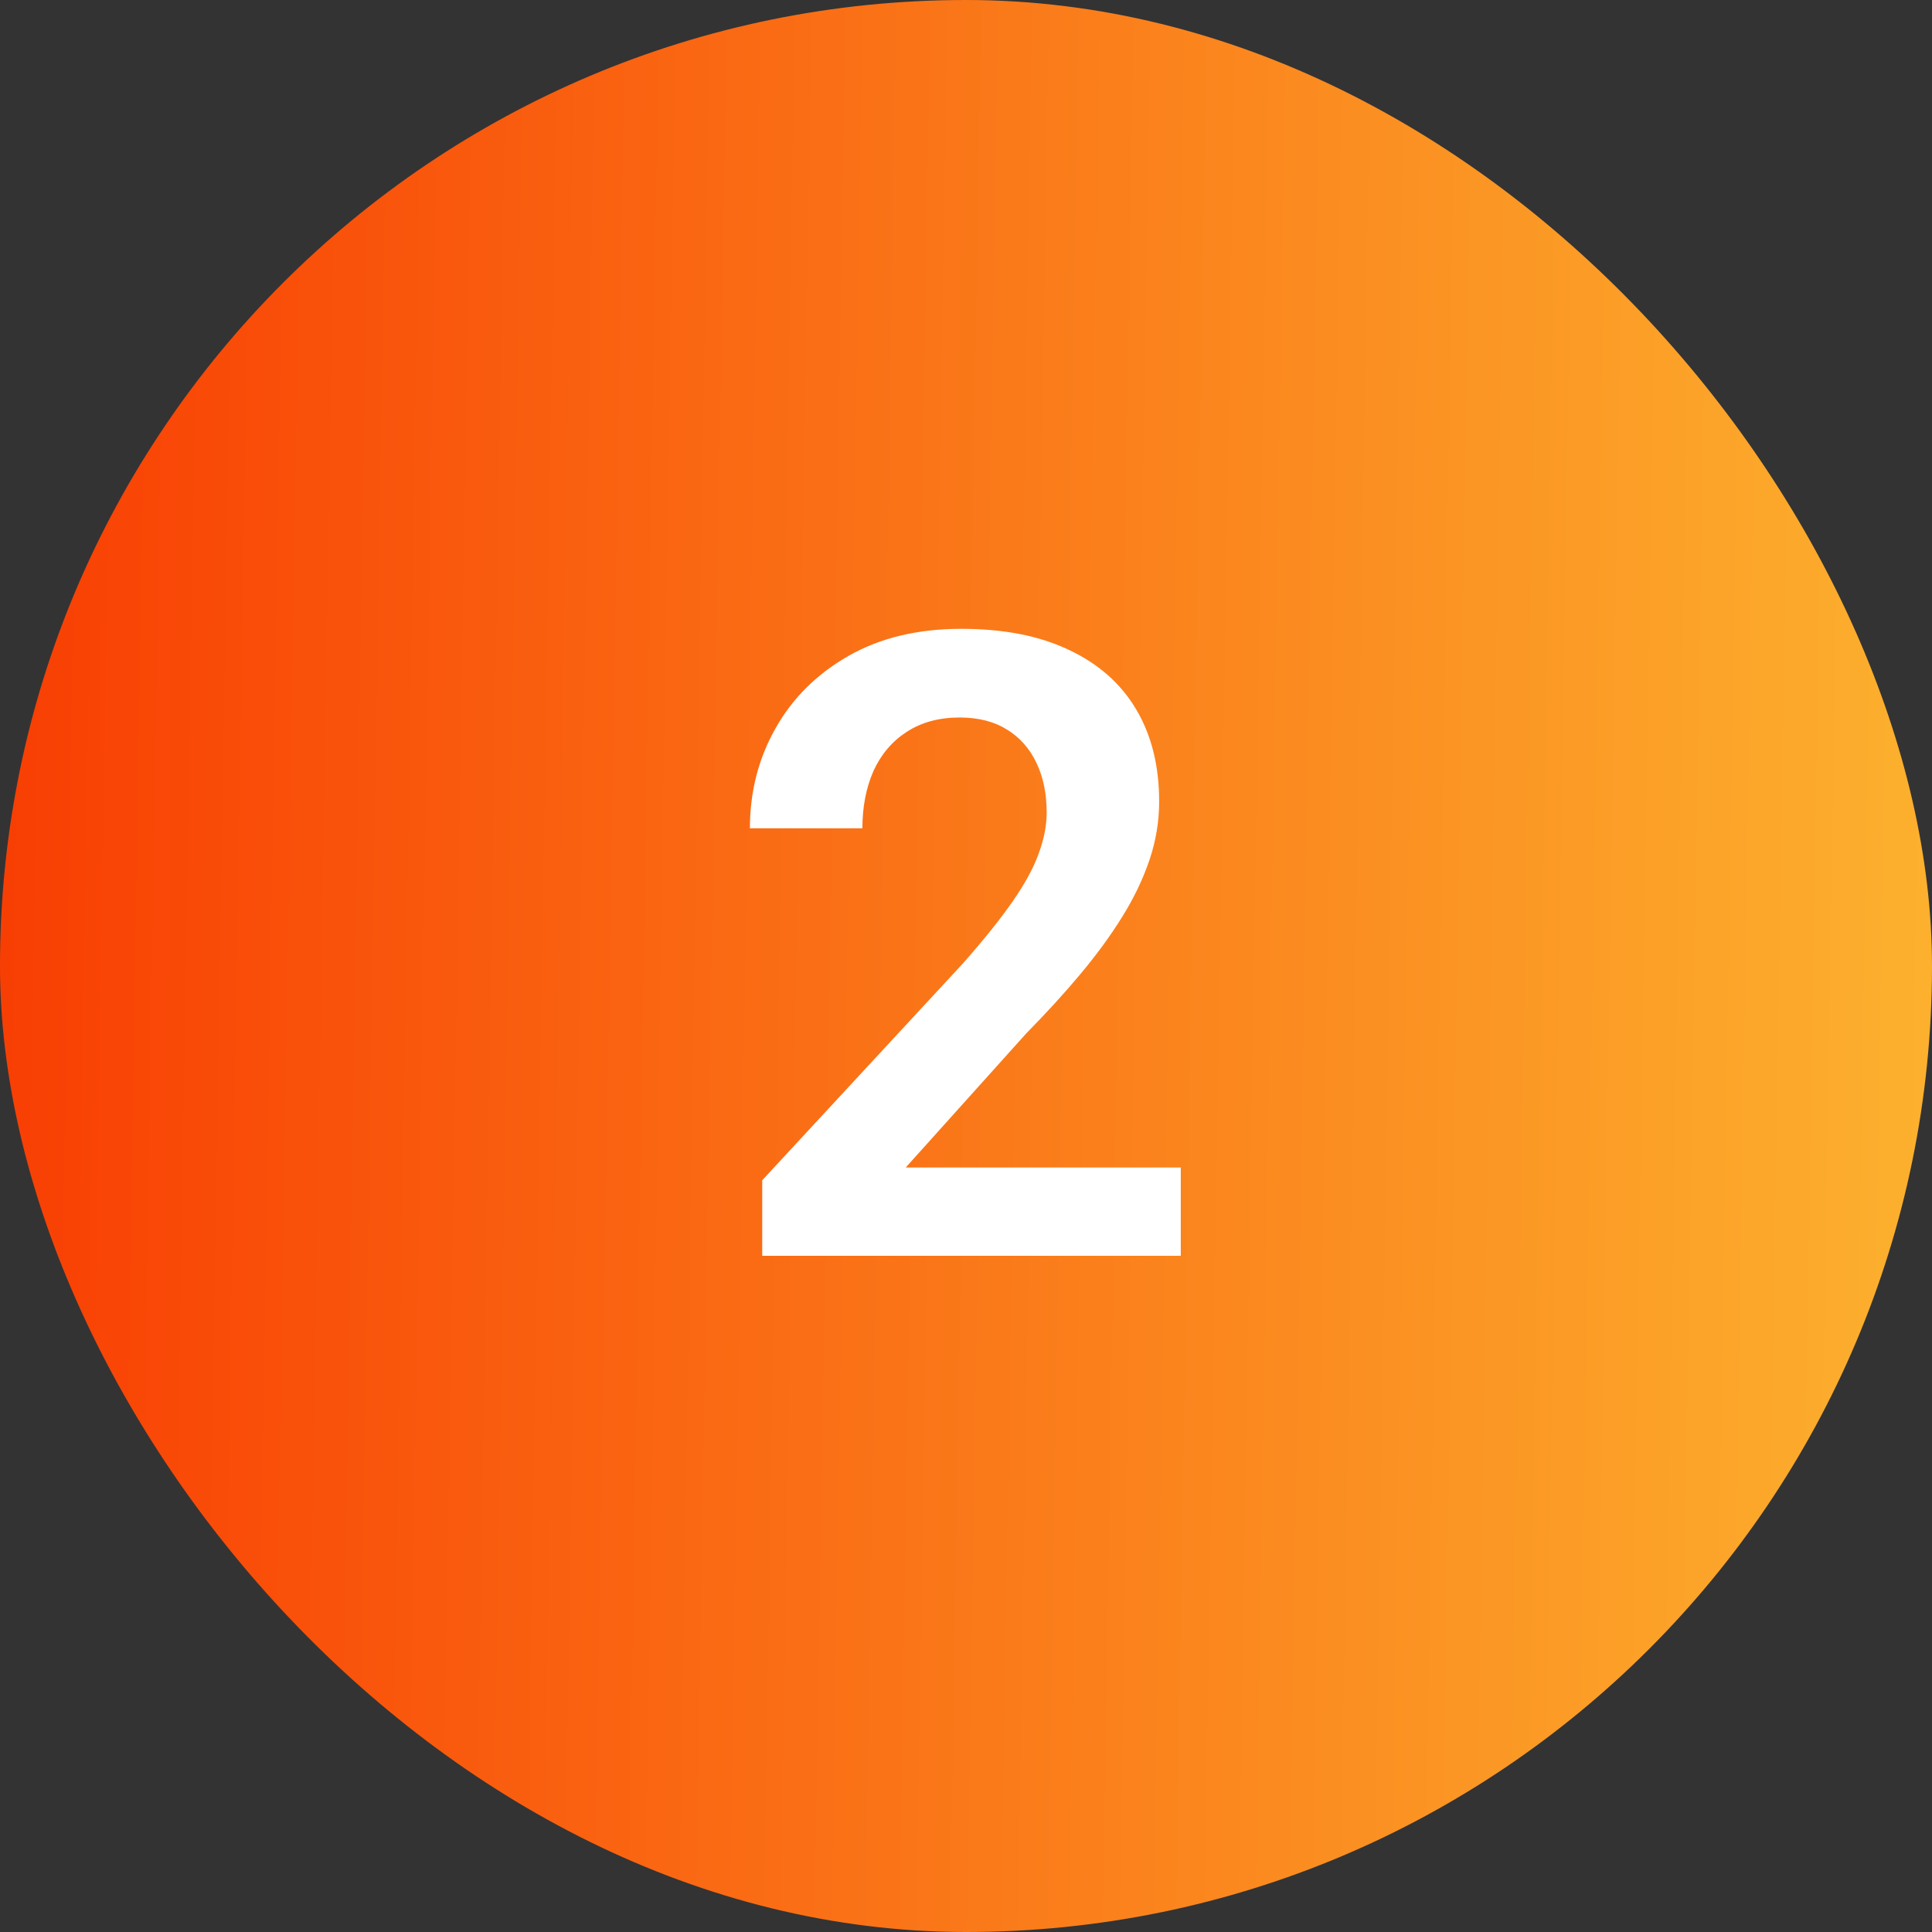 <?xml version="1.0" encoding="UTF-8"?> <svg xmlns="http://www.w3.org/2000/svg" width="40" height="40" viewBox="0 0 40 40" fill="none"><rect x="0" y="0" width="40" height="40" fill="#333333" stroke="none"/> <rect width="40" height="40" rx="20" fill="url(#paint0_linear_912_212)"></rect> <path d="M24.447 24.172V26H15.781V24.436L19.939 19.944C20.372 19.452 20.715 19.024 20.967 18.661C21.219 18.298 21.398 17.97 21.503 17.677C21.614 17.378 21.67 17.094 21.67 16.824C21.67 16.432 21.6 16.089 21.459 15.796C21.318 15.497 21.113 15.266 20.844 15.102C20.58 14.938 20.255 14.855 19.868 14.855C19.44 14.855 19.074 14.955 18.77 15.154C18.471 15.348 18.242 15.617 18.084 15.963C17.932 16.309 17.855 16.704 17.855 17.149H15.526C15.526 16.394 15.702 15.705 16.054 15.084C16.405 14.457 16.909 13.956 17.565 13.581C18.222 13.206 19.001 13.019 19.903 13.019C20.782 13.019 21.526 13.165 22.136 13.458C22.745 13.745 23.208 14.155 23.524 14.688C23.841 15.222 23.999 15.857 23.999 16.596C23.999 17.006 23.932 17.41 23.797 17.809C23.662 18.207 23.472 18.602 23.226 18.995C22.985 19.382 22.698 19.774 22.364 20.173C22.03 20.571 21.658 20.979 21.248 21.395L18.752 24.172H24.447Z" fill="white"></path> <defs> <linearGradient id="paint0_linear_912_212" x1="56.63" y1="44.815" x2="-3.39" y2="43.842" gradientUnits="userSpaceOnUse"> <stop stop-color="#FEE140"></stop> <stop offset="1" stop-color="#F83600"></stop> </linearGradient> </defs> </svg> 